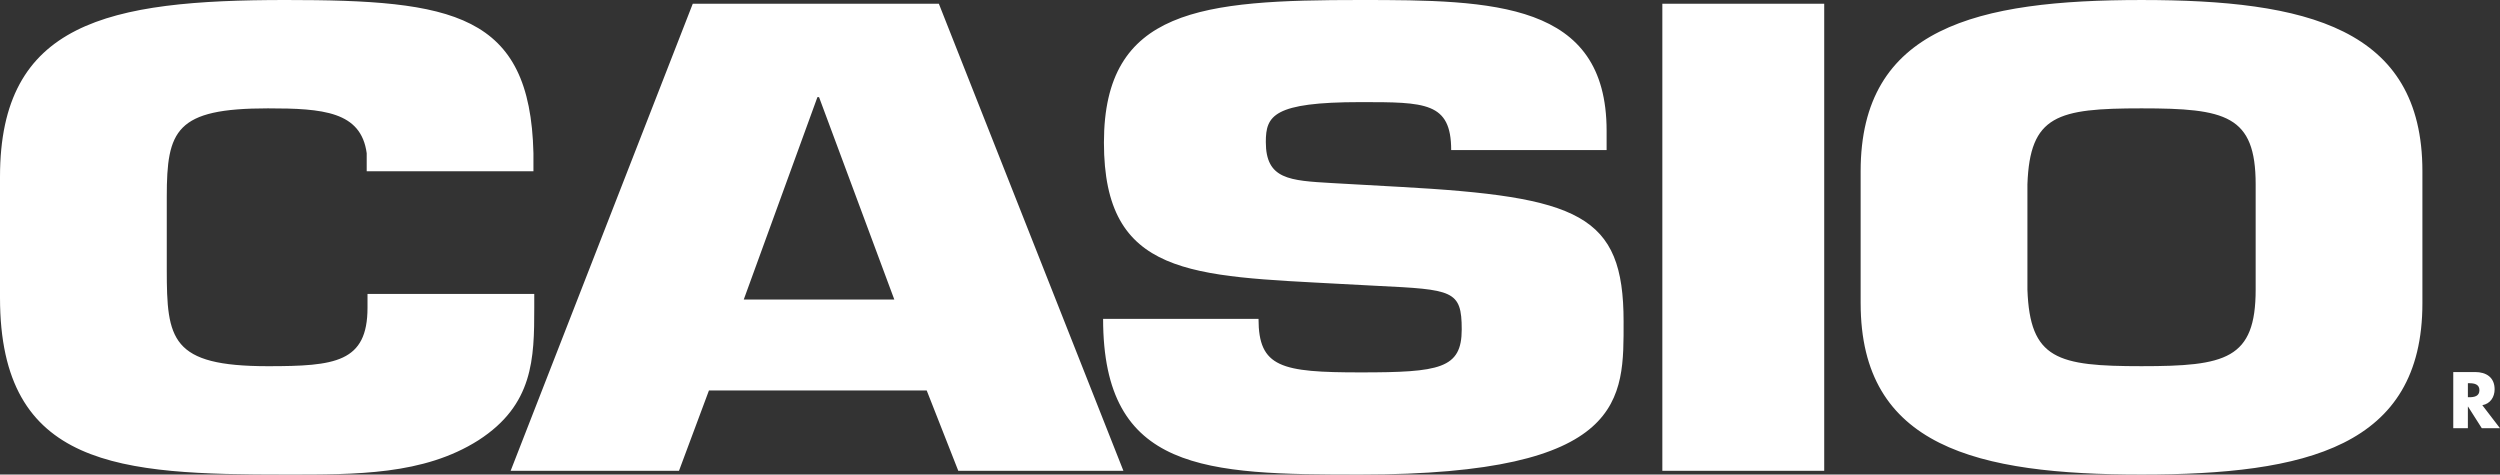 <svg width="216" height="41" viewBox="0 0 216 41" fill="none" xmlns="http://www.w3.org/2000/svg">
<rect x="0" y="0" width="216" height="41" fill="#333333" stroke="none"/>
<g clip-path="url(#clip0_812_4578)">
<path fill-rule="evenodd" clip-rule="evenodd" d="M46.16 25.396V26.581C46.16 30.992 46.09 34.974 41.334 38.04C36.579 41.053 30.773 40.999 24.688 40.999C10.421 40.999 0 40.461 0 25.718V15.28C0 1.937 9.302 0 24.688 0C39.097 0 45.81 1.13 46.089 13.236V14.796H31.683V13.236C31.194 9.631 27.906 9.362 23.151 9.362C15.178 9.362 14.409 11.245 14.409 17.002V23.297C14.409 29.324 14.759 31.639 23.151 31.639C28.956 31.639 31.753 31.314 31.753 26.581V25.396H46.161H46.16ZM61.253 33.736L58.665 40.678H44.119L59.855 0.323H81.117L97.062 40.677H82.795L80.067 33.735H61.252L61.253 33.736ZM70.766 8.394H70.625L64.26 25.881H77.269L70.766 8.394ZM120.906 16.142C136.433 17.002 140.278 18.509 140.278 27.764C140.278 34.434 140.629 40.999 117.55 40.999C104.191 40.999 95.308 40.783 95.308 27.549H108.736C108.736 31.745 110.697 32.175 117.55 32.175C124.404 32.175 126.293 31.85 126.293 28.461C126.293 25.071 125.524 25.018 118.95 24.696L115.871 24.533C102.932 23.834 95.38 23.889 95.38 12.32C95.38 0.75 103.842 0 117.55 0C129.021 0 138.811 0.162 138.811 11.299V12.966H125.382C125.382 8.823 123.145 8.823 117.551 8.823C109.997 8.823 109.367 10.008 109.367 12.267C109.367 15.495 111.396 15.603 115.102 15.818L120.906 16.143V16.142ZM157.612 40.676H143.626V0.323H157.612V40.676ZM160.759 26.203V14.797C160.759 2.369 170.831 0.001 185.028 0.001C199.225 0.001 209.296 2.369 209.296 14.796V26.202C209.296 38.63 199.224 40.999 185.028 40.999C170.832 40.999 160.76 38.63 160.76 26.202L160.759 26.203ZM194.889 25.018V15.926C194.889 9.954 192.304 9.362 185.029 9.362C177.754 9.362 175.379 9.955 175.169 15.926V25.018C175.379 31.044 177.757 31.638 185.029 31.638C192.301 31.638 194.889 31.045 194.889 25.018ZM216 36.999H214.428L213.239 35.129H213.224V36.999H211.962V32.144H213.848C214.806 32.144 215.535 32.599 215.535 33.638C215.535 34.306 215.162 34.886 214.472 35.008L215.999 36.999H216ZM213.225 34.32H213.349C213.761 34.32 214.222 34.243 214.222 33.715C214.222 33.186 213.76 33.11 213.349 33.11H213.225V34.32Z" fill="white"/>
</g>
<defs>
<clipPath id="clip0_812_4578">
<rect width="216" height="41" fill="white"/>
</clipPath>
</defs>
</svg>

